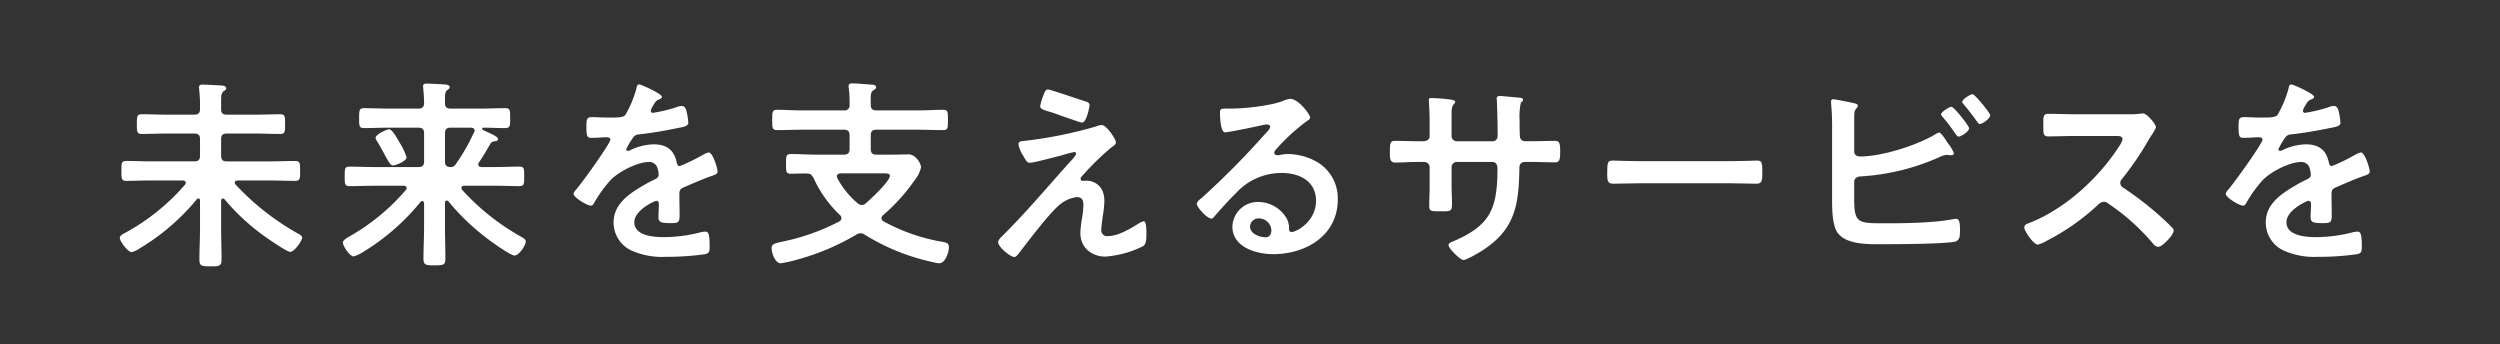 <svg xmlns="http://www.w3.org/2000/svg" width="552" height="76" viewBox="0 0 552 76"><g transform="translate(-109 -899)"><rect width="552" height="76" transform="translate(109 899)" fill="#333"/><g transform="translate(135.453 917.414)"><path d="M129.691,308.835a.389.389,0,0,0-.407-.445.335.335,0,0,0-.314.179,48.407,48.407,0,0,1-12.551,10.8,5.164,5.164,0,0,1-1.835.852c-.807,0-2.6-2.374-2.6-3.14,0-.49.628-.8,1.032-1.028a47.607,47.607,0,0,0,13.359-10.716.69.69,0,0,0,.179-.4c0-.4-.314-.493-.628-.538h-6.949c-1.884,0-3.723.09-5.558.09-1.121,0-1.076-.579-1.076-2.2,0-1.656-.045-2.194,1.076-2.194,1.835,0,3.674.09,5.558.09h9.46c.893,0,1.256-.359,1.256-1.256v-3.674c0-.852-.363-1.211-1.256-1.211h-6.365c-1.749,0-3.5.09-5.248.09-1.076,0-1.076-.538-1.076-2.2,0-1.615,0-2.153,1.076-2.153,1.749,0,3.5.09,5.248.09h6.365c.893,0,1.256-.359,1.256-1.252V287.41c0-1.032-.093-2.108-.179-3.095,0-.135-.049-.314-.049-.448,0-.583.4-.628.856-.628.848,0,3,.135,3.988.183.359.041,1.162.041,1.162.624,0,.314-.221.4-.583.673-.493.4-.535.9-.535,2.422v1.57c0,.852.4,1.163,1.256,1.163h6.545c1.746,0,3.495-.09,5.244-.09,1.121,0,1.077.583,1.077,2.153,0,1.615.045,2.2-1.077,2.2-1.749,0-3.5-.09-5.244-.09h-6.545c-.9,0-1.256.359-1.256,1.211v3.674c0,.9.355,1.256,1.256,1.256h9.546c1.884,0,3.719-.09,5.562-.09,1.118,0,1.073.583,1.073,2.194,0,1.57.045,2.2-1.073,2.2-1.843,0-3.678-.09-5.562-.09h-7.173c-.314.045-.628.135-.628.493a.669.669,0,0,0,.179.4,56.71,56.71,0,0,0,13.5,10.671c.579.314,1.207.628,1.207,1.032,0,.8-1.794,3.181-2.6,3.181s-5.151-3.05-6.007-3.674a47.808,47.808,0,0,1-8.515-7.935.571.571,0,0,0-.363-.179c-.31,0-.4.269-.4.494v6.007c0,2.332.09,4.661.09,6.949,0,1.476-.5,1.525-2.422,1.525-1.974,0-2.467-.049-2.467-1.57,0-2.288.138-4.571.138-6.9Z" transform="translate(-111.981 -282.97)" fill="#fff"/><path d="M148.066,309c-.135,0-.359.138-.359.5v5.334c0,2.332.09,4.661.09,6.993,0,1.432-.493,1.48-2.422,1.48-1.884,0-2.418-.049-2.418-1.48,0-2.332.135-4.661.135-6.993v-5.244c-.049-.224-.135-.493-.4-.493-.138,0-.224.09-.359.179a49.25,49.25,0,0,1-12.69,11.071,7.832,7.832,0,0,1-2.1.987c-.852,0-2.377-2.243-2.377-3.095,0-.534,1.166-1.162,1.656-1.435a46.649,46.649,0,0,0,12.241-10.13.684.684,0,0,0,.179-.448c0-.359-.359-.493-.673-.493H132.2c-1.884,0-3.719.09-5.558.09-1.077,0-1.077-.493-1.077-2.149,0-1.7,0-2.157,1.077-2.157,1.839,0,3.674.094,5.558.094h9.64c.852,0,1.256-.359,1.256-1.256v-6.186c0-.9-.4-1.256-1.256-1.256h-6.814c-1.7,0-3.454.09-5.2.09-1.121,0-1.073-.583-1.073-2.2,0-1.66,0-2.2,1.073-2.2,1.749,0,3.5.094,5.2.094h6.814c.852,0,1.256-.359,1.256-1.256,0-.987-.094-2.153-.183-3.185,0-.179-.045-.314-.045-.493,0-.538.407-.583.852-.583.852,0,2.915.135,3.9.183.4.041,1.121.086,1.121.628,0,.265-.224.4-.538.624-.448.359-.493.942-.493,1.884v1.032c0,.852.4,1.166,1.252,1.166h6.859c1.7,0,3.454-.094,5.2-.094,1.121,0,1.076.587,1.076,2.2,0,1.57.045,2.2-1.076,2.2-1.615,0-3.185-.09-4.8-.09a.294.294,0,0,0-.314.269c0,.179.628.448.8.538,1.929.852,2.691,1.252,2.691,1.7s-.449.449-.673.49a1.168,1.168,0,0,0-.983.538c-.99,1.7-1.525,2.646-2.56,4.171a.645.645,0,0,0-.131.4c0,.4.314.538.673.583H158.6c1.839,0,3.678-.094,5.562-.094,1.077,0,1.028.542,1.028,2.157,0,1.566.049,2.149-1.028,2.149-1.884,0-3.723-.09-5.562-.09h-6.635c-.314,0-.628.135-.628.493a.648.648,0,0,0,.135.4,51.555,51.555,0,0,0,13.09,10.4c.628.363.987.583.987,1.032,0,.9-1.566,3.095-2.463,3.095-.942,0-5.468-3.274-6.41-4.037a49.216,49.216,0,0,1-8.208-7.932A.662.662,0,0,0,148.066,309Zm-11.834-7.752c-.542,0-.9-.673-1.8-2.288-.4-.762-.938-1.749-1.656-2.96a2.115,2.115,0,0,1-.4-.848c0-.763,2.512-1.884,3-1.884.721,0,1.929,2.288,2.291,2.915a13.664,13.664,0,0,1,1.566,3.271C139.233,300.306,136.811,301.247,136.232,301.247Zm18.02-7.711c0-.449-.359-.583-.762-.628h-4.571c-.852,0-1.211.359-1.211,1.256v6.186c0,.852.314,1.211,1.166,1.256a1.238,1.238,0,0,0,1.207-.628,43.922,43.922,0,0,0,4.037-7.038A.626.626,0,0,0,154.252,293.537Z" transform="translate(-75.908 -283.134)" fill="#fff"/><path d="M158.289,285.96c0,.269-.314.448-.538.538-.718.269-.9.493-1.476,1.525a2.915,2.915,0,0,0-.449,1.032.43.43,0,0,0,.49.445,32.354,32.354,0,0,0,5.2-1.252,3.41,3.41,0,0,1,1.121-.269c.759,0,.983.714,1.121,1.342a14.72,14.72,0,0,1,.355,2.422c0,.762-1.435.942-2.374,1.121-2.826.583-5.648,1.076-8.474,1.391a1.582,1.582,0,0,0-1.346.718,14.458,14.458,0,0,0-1.525,2.6.347.347,0,0,0,.359.314,1.727,1.727,0,0,0,.807-.269,12.388,12.388,0,0,1,4.885-1.162c2.871,0,4.526,1.207,5.113,4.033.086.4.22.763.669.763a40.17,40.17,0,0,0,5.248-2.557,3.68,3.68,0,0,1,1.163-.449c.856,0,1.929,3.45,1.929,4.216,0,.538-.493.714-1.346.983-.176.094-.4.135-.628.225-1.79.673-3.54,1.435-5.289,2.2-.8.314-1.162.583-1.162,1.48v.583c0,1.391.045,2.732.045,4.123,0,1.615-.228,1.794-1.929,1.794-1.929,0-2.732-.09-2.732-1.256,0-.987.086-1.973.086-2.912,0-.4-.135-.762-.583-.762-.224,0-4.84,1.97-4.84,4.751,0,3,4.347,3.274,6.5,3.274a32.768,32.768,0,0,0,8.339-1.121,5.508,5.508,0,0,1,.9-.093c.579,0,.893.5.893,3.05,0,1.346-.045,1.7-1.028,1.929a59.434,59.434,0,0,1-8.608.583,16.618,16.618,0,0,1-7.087-1.166,6.813,6.813,0,0,1-4.482-6.41c0-4.033,3.274-6.231,6.365-8.07.9-.538,1.843-1.032,2.781-1.48.452-.221.807-.493.807-1.032a6.12,6.12,0,0,0-.224-1.252,1.863,1.863,0,0,0-1.974-1.525c-2.508,0-6.635,2.153-8.384,3.943a29.564,29.564,0,0,0-3.764,5.248.742.742,0,0,1-.628.445c-.8,0-3.809-1.79-3.809-2.6,0-.359.359-.717.583-.987,1.032-1.121,7.532-10.133,7.532-10.982,0-.4-.359-.538-.987-.538-.718,0-1.749.134-3.14.134-.983,0-1.163-.224-1.163-2.512,0-1.794.179-2.063,1.3-2.063.766,0,1.929.09,3.229.09h1.3c1.17,0,2.377-.045,2.781-.583a24.514,24.514,0,0,0,2.422-5.782c.086-.493.179-.938.628-.938C153.669,283.228,158.289,285.287,158.289,285.96Z" transform="translate(-38.586 -283)" fill="#fff"/><path d="M172.366,287.877c0,.9.355,1.256,1.256,1.256h9.191c1.835,0,3.719-.135,5.558-.135,1.073,0,1.028.579,1.028,2.239,0,1.7.045,2.243-1.028,2.243-1.839,0-3.723-.09-5.558-.09h-9.191c-.9,0-1.256.359-1.256,1.211v3.05c0,.893.355,1.252,1.256,1.252h3c1.256,0,2.463-.045,3.678-.045a2.311,2.311,0,0,1,2.1.807,3.6,3.6,0,0,1,1.076,1.974,6.414,6.414,0,0,1-1.3,2.732,41.074,41.074,0,0,1-7.087,7.89.935.935,0,0,0-.359.673c0,.359.224.538.493.718a41.642,41.642,0,0,0,13.138,4.526c.849.179,1.252.314,1.252,1.256,0,.9-.759,3.45-2.108,3.45a6.3,6.3,0,0,1-1.3-.224,47.459,47.459,0,0,1-15.108-6.048,1.849,1.849,0,0,0-.987-.359,1.816,1.816,0,0,0-.942.314,52.836,52.836,0,0,1-13.224,5.558,26.6,26.6,0,0,1-3.454.759c-1.252,0-2.015-2.284-2.015-3.271s.449-1.076,2.643-1.566c.5-.093.99-.228,1.618-.363a47.8,47.8,0,0,0,10.668-4.033.9.9,0,0,0,.493-.718.954.954,0,0,0-.314-.673,26.079,26.079,0,0,1-5.827-8.156c-.4-.677-.628-1.032-1.435-1.032-1.211-.049-2.377.041-3.543.041s-1.118-.445-1.118-2.149-.045-2.2,1.118-2.2c1.884,0,3.723.135,5.6.135h6.055c.848,0,1.256-.359,1.256-1.252V294.6c0-.852-.407-1.211-1.256-1.211h-9.191c-1.884,0-3.719.09-5.562.09-1.073,0-1.073-.538-1.073-2.243s0-2.239,1.073-2.239c1.843,0,3.678.135,5.562.135h9.191a1.1,1.1,0,0,0,1.256-1.256,25.792,25.792,0,0,0-.179-3.678c0-.09-.049-.269-.049-.4,0-.538.363-.628.811-.628.893,0,3.136.179,4.119.269.407,0,1.17.045,1.17.587,0,.31-.314.445-.628.669-.583.4-.583.942-.583,2.512Zm-6.638,15.149c-.445.049-.848.179-.848.677a.829.829,0,0,0,.135.445,18.679,18.679,0,0,0,4.437,5.472,1.4,1.4,0,0,0,.942.4,1.229,1.229,0,0,0,.852-.363c1.076-.893,5.338-4.885,5.338-6.093,0-.493-.542-.542-1.484-.542Z" transform="translate(-6.554 -283.167)" fill="#fff"/><path d="M186.957,311.5c-.093.718-.314,2.243-.314,2.915a1.29,1.29,0,0,0,1.476,1.48c2.153,0,4.844-1.57,6.638-2.691a3.523,3.523,0,0,1,1.256-.583c.628,0,.579,2.332.579,2.822,0,.807.049,2.243-.759,2.691a22.236,22.236,0,0,1-8.3,2.288c-3.046,0-5.513-2.018-5.513-5.154a23.152,23.152,0,0,1,.4-3.543,20.091,20.091,0,0,0,.269-2.826c0-1.028-.4-1.611-1.476-1.611a7.223,7.223,0,0,0-3.992,1.88c-2.239,1.929-6.545,7.621-8.518,10.178-.265.314-.807,1.166-1.256,1.166-.938,0-3.585-2.243-3.585-3.274,0-.538.714-1.166,1.076-1.521,5.11-5.069,9.729-10.582,14.525-15.915.4-.449,1.611-1.66,1.611-2.108a.364.364,0,0,0-.4-.359,27.439,27.439,0,0,0-2.732.718c-1.032.269-6.276,1.659-7.038,1.659-.628,0-.807-.359-1.207-1.031a4,4,0,0,0-.314-.538,6.711,6.711,0,0,1-1.035-2.508c0-.587.449-.676.942-.718a94.869,94.869,0,0,0,16.185-3.229,3.981,3.981,0,0,1,1.252-.314c1.076,0,3.14,3.14,3.14,3.813,0,.49-.583.852-.987,1.118a57.276,57.276,0,0,0-6.231,6.051c-.224.228-.583.583-.583.9a.452.452,0,0,0,.448.449c.314,0,.583-.045.9-.045,1.211,0,3.9.762,3.9,4.485A21.42,21.42,0,0,1,186.957,311.5Zm-3.768-25.327c.449.135.852.314.852.852,0,.22-.628,3.809-1.66,3.809-.314,0-2.826-.9-4.751-1.566-.852-.314-1.615-.587-1.929-.676-1.57-.493-2.557-.669-2.557-1.387a11.9,11.9,0,0,1,.673-2.287c.449-1.211.628-1.39,1.121-1.39C175.3,283.527,182.2,285.859,183.19,286.173Z" transform="translate(30.077 -282.181)" fill="#fff"/><path d="M200.621,288.247c0,.314-.493.583-.987.942a43.573,43.573,0,0,0-6.5,6.007,1.335,1.335,0,0,0-.445.762c0,.359.355.583.759.583a2.627,2.627,0,0,0,.583-.09,8.52,8.52,0,0,1,1.839-.179,13.137,13.137,0,0,1,5.513,1.345,9.271,9.271,0,0,1,5.338,8.7c0,7.931-7.042,12.058-14.26,12.058-3.719,0-9.008-1.525-9.008-6.1a5.629,5.629,0,0,1,5.738-5.427,7.315,7.315,0,0,1,5.962,3.185,4.461,4.461,0,0,1,.807,2.871c.041.314.176.583.534.583,1.17,0,5.427-2.377,5.427-6.9,0-4.351-3.678-6.141-7.577-6.141a13.605,13.605,0,0,0-10.043,4.392c-1.745,1.7-3.36,3.543-4.975,5.379a.608.608,0,0,1-.49.314c-.942,0-3.233-2.512-3.233-3.226,0-.542.676-1.032,1.076-1.345a180.2,180.2,0,0,0,13.946-14.077c.359-.359,1.162-1.166,1.162-1.615,0-.4-.4-.538-.762-.538-.22,0-.807.135-1.077.179-1.073.269-7.393,1.57-8.111,1.57-.987,0-1.121-3.364-1.121-4.123,0-1.032.045-1.121,1.39-1.121h1.077c2.867,0,8.743-.628,11.34-1.66a6.117,6.117,0,0,1,1.7-.493C198.019,284.079,200.621,287.484,200.621,288.247Zm-11.34,22.236a1.858,1.858,0,0,0-1.929,1.794c0,1.615,2.153,2.374,3.495,2.374.852,0,1.215-.807,1.215-1.521A2.743,2.743,0,0,0,189.281,310.483Z" transform="translate(62.205 -280.67)" fill="#fff"/><path d="M194.265,293.906c.718,0,1.525-.265,1.525-1.118v-3.05c0-2.512-.179-4.885-.179-4.93,0-.314.138-.449.452-.449a32.407,32.407,0,0,1,3.312.224c1.121.09,2.063.224,2.063.628,0,.179-.179.359-.265.448-.587.718-.542,1.076-.542,3.988v3.095a1.158,1.158,0,0,0,1.17,1.163h7.887c.628,0,1.121-.4,1.121-1.3,0-1.615-.09-6.276-.179-7.621,0-.179-.045-.359-.045-.538a.556.556,0,0,1,.583-.538c.628,0,3.136.269,3.857.314.759.09,1.387.09,1.387.493,0,.224-.179.4-.493.718a14.3,14.3,0,0,0-.269,3.764v1.7c0,.449.045.9.045,1.346v.269c0,.9.4,1.387,1.3,1.387h1.211c1.387,0,4.347-.086,5.289-.086.807,0,1.121.359,1.121,2.1,0,2.243-.135,2.646-1.256,2.646-1.749,0-3.454-.09-5.154-.09h-1.211c-1.39,0-1.39.942-1.39,1.525-.135,7.8-.893,13.224-7.887,17.84-.721.493-3.723,2.288-4.485,2.288-.673,0-3.271-2.557-3.271-3.274,0-.359.4-.583.718-.718,8.515-3.54,10.085-7.262,10.085-16.226,0-.762-.314-1.435-1.162-1.435h-7.8a1.152,1.152,0,0,0-1.17,1.121v4.257c0,1.256.093,2.467.093,3.723,0,1.97-.228,1.79-2.915,1.79-1.57,0-2.108.045-2.108-1.121,0-1.432.09-2.867.09-4.3v-4.3a1.2,1.2,0,0,0-1.211-1.166h-1.387c-1.749,0-3.543.135-5.024.135-1.121,0-1.162-.942-1.162-2.063,0-2.153.041-2.732,1.118-2.732,1.3,0,3.319.086,5.068.086Z" transform="translate(93.421 -281.13)" fill="#fff"/><path d="M227.277,287.859c2.063,0,4.979-.134,5.562-.134,1.211,0,1.256.359,1.256,2.822,0,1.435-.045,2.288-1.215,2.288-1.88,0-3.76-.09-5.6-.09H206.659c-1.839,0-3.719.09-5.6.09-1.17,0-1.211-.852-1.211-2.239,0-2.512.09-2.871,1.252-2.871.587,0,3.678.134,5.562.134Z" transform="translate(128.572 -270.688)" fill="#fff"/><path d="M218.179,306.977c0,5.427.9,5.338,7.038,5.338,4.441,0,10.671-.09,14.974-.942.135,0,.314-.045.445-.045.856,0,.9,1.121.9,2.467s0,2.463-1.432,2.643c-3.05.448-12.193.493-15.691.493-3,0-8.025.179-9.954-2.6-1.121-1.66-1.163-5.158-1.163-7.132V292.007a57.461,57.461,0,0,0-.224-6.231v-.359a.463.463,0,0,1,.493-.493c.445,0,3.45.628,4.078.762.583.135,1.346.224,1.346.673,0,.493-.673.628-.762,1.566-.045.314-.045,1.166-.045,1.974v6.545c0,.762.583,1.121,1.3,1.121,4.8,0,12.641-2.467,16.723-4.975a2.015,2.015,0,0,1,.714-.314c.4,0,1.211,1.211,1.749,2.063.135.176.224.314.314.449a7.458,7.458,0,0,1,1.211,2.059c0,.359-.4.448-.676.448-.176,0-.355-.045-.579-.045-.09,0-.224-.045-.314-.045a4.219,4.219,0,0,0-1.615.493,49.611,49.611,0,0,1-17.392,4.261c-.807.041-1.435.4-1.435,1.252Zm25.372-15.643c0,.673-1.746,1.839-2.288,1.839-.314,0-.493-.314-.673-.538a38.027,38.027,0,0,0-2.822-3.723c-.135-.176-.4-.449-.4-.673,0-.493,1.839-1.656,2.284-1.656C240.19,286.584,243.551,290.8,243.551,291.335Zm4.665-2.871c0,.718-1.749,1.929-2.288,1.929-.269,0-.449-.314-.628-.538-.942-1.3-1.884-2.553-2.915-3.764-.131-.179-.359-.4-.359-.583,0-.583,1.839-1.7,2.291-1.7C244.807,283.8,248.215,287.971,248.215,288.464Z" transform="translate(164.776 -281.426)" fill="#fff"/><path d="M247.794,285.121a12.036,12.036,0,0,0,1.925-.09c.269,0,.718-.09.987-.09.942,0,2.867,2.467,2.867,3.05a8.593,8.593,0,0,1-.983,1.749c-.269.4-.538.852-.721,1.166a64.9,64.9,0,0,1-5.823,8.515,1.209,1.209,0,0,0-.359.852,1.192,1.192,0,0,0,.673,1.076,72.421,72.421,0,0,1,7.573,5.782c1.077.942,2.2,1.974,3.23,3.05a.857.857,0,0,1,.314.628c0,.942-2.467,3.584-3.409,3.584a1.486,1.486,0,0,1-1.118-.673,47.641,47.641,0,0,0-9.909-8.873,1.578,1.578,0,0,0-1.028-.4,2.144,2.144,0,0,0-1.349.759,49.746,49.746,0,0,1-11.206,7.846,7.51,7.51,0,0,1-1.974.852c-.942,0-3-3-3-3.809,0-.538.538-.762.938-.9,7.935-3.05,15.467-9.909,20-16.992a4.48,4.48,0,0,0,.763-1.521c0-.673-.628-.763-1.3-.763H235.6c-1.929,0-3.854.09-5.782.09-1.211,0-1.121-.673-1.121-2.736,0-1.57-.041-2.243,1.076-2.243,1.929,0,3.857.09,5.827.09Z" transform="translate(196.02 -278.307)" fill="#fff"/><path d="M255.881,285.96c0,.269-.314.448-.534.538-.722.269-.9.493-1.48,1.525a2.984,2.984,0,0,0-.449,1.032.433.433,0,0,0,.493.445,32.449,32.449,0,0,0,5.2-1.252,3.39,3.39,0,0,1,1.118-.269c.763,0,.987.714,1.121,1.342a14.719,14.719,0,0,1,.359,2.422c0,.762-1.435.942-2.377,1.121-2.826.583-5.648,1.076-8.47,1.391a1.583,1.583,0,0,0-1.349.718,14.646,14.646,0,0,0-1.521,2.6.347.347,0,0,0,.359.314,1.727,1.727,0,0,0,.807-.269,12.388,12.388,0,0,1,4.885-1.162c2.871,0,4.526,1.207,5.11,4.033.09.4.224.763.673.763a39.908,39.908,0,0,0,5.244-2.557,3.7,3.7,0,0,1,1.166-.449c.852,0,1.929,3.45,1.929,4.216,0,.538-.493.714-1.346.983-.179.094-.4.135-.628.225-1.79.673-3.54,1.435-5.289,2.2-.807.314-1.163.583-1.163,1.48v.583c0,1.391.041,2.732.041,4.123,0,1.615-.224,1.794-1.925,1.794-1.929,0-2.736-.09-2.736-1.256,0-.987.09-1.973.09-2.912,0-.4-.135-.762-.587-.762-.22,0-4.837,1.97-4.837,4.751,0,3,4.347,3.274,6.5,3.274a32.717,32.717,0,0,0,8.335-1.121,5.6,5.6,0,0,1,.9-.093c.583,0,.9.5.9,3.05,0,1.346-.045,1.7-1.032,1.929a59.418,59.418,0,0,1-8.6.583,16.618,16.618,0,0,1-7.087-1.166,6.813,6.813,0,0,1-4.482-6.41c0-4.033,3.274-6.231,6.365-8.07.9-.538,1.839-1.032,2.781-1.48.448-.221.807-.493.807-1.032a5.881,5.881,0,0,0-.228-1.252,1.859,1.859,0,0,0-1.97-1.525c-2.512,0-6.635,2.153-8.384,3.943a29.375,29.375,0,0,0-3.764,5.248.742.742,0,0,1-.628.445c-.807,0-3.809-1.79-3.809-2.6,0-.359.355-.717.583-.987,1.028-1.121,7.528-10.133,7.528-10.982,0-.4-.355-.538-.983-.538-.721,0-1.749.134-3.14.134-.987,0-1.166-.224-1.166-2.512,0-1.794.179-2.063,1.3-2.063.763,0,1.929.09,3.226.09h1.3c1.17,0,2.377-.045,2.781-.583a24.67,24.67,0,0,0,2.422-5.782c.086-.493.18-.938.628-.938C251.265,283.228,255.881,285.287,255.881,285.96Z" transform="translate(228.611 -283)" fill="#fff"/></g></g></svg>